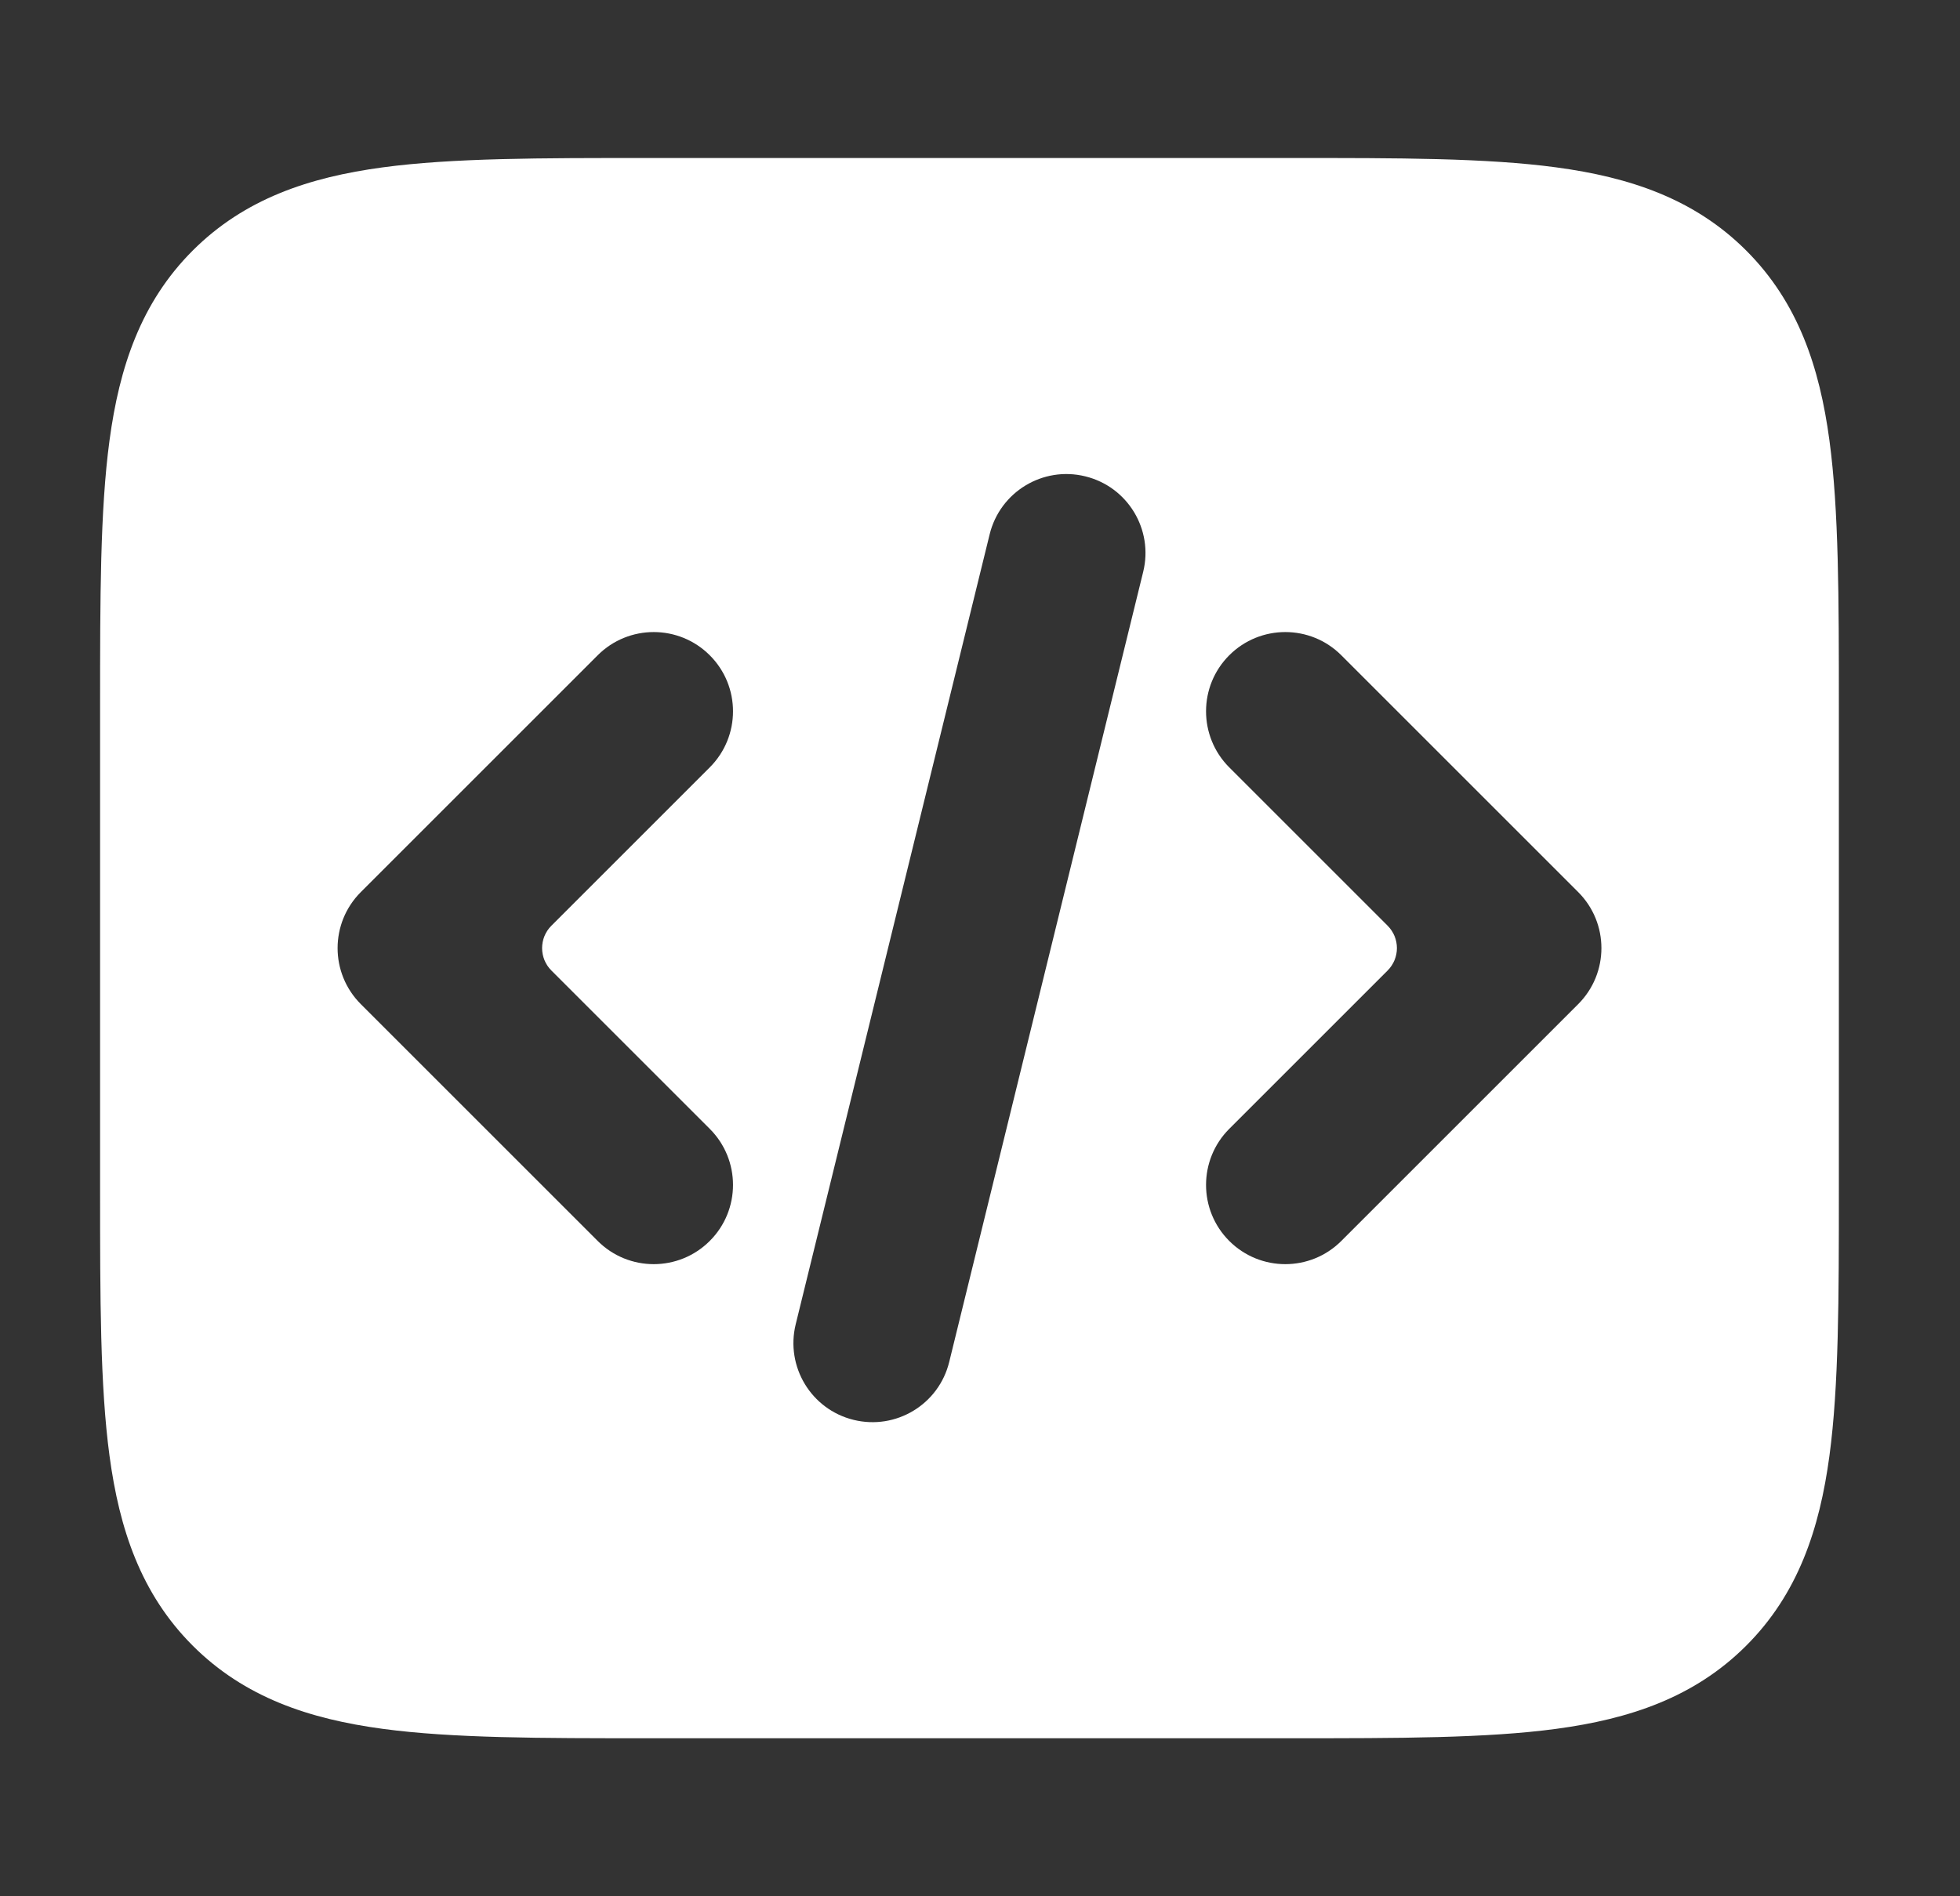 <svg width="31" height="30" viewBox="0 0 31 30" fill="none" xmlns="http://www.w3.org/2000/svg">
<rect x="0" y="0" width="31" height="30" fill="#333333" stroke="none"/>
<path fill-rule="evenodd" clip-rule="evenodd" d="M10.245 2.5H20.422C22.114 2.499 23.51 2.499 24.615 2.648C25.775 2.804 26.799 3.144 27.619 3.964C28.439 4.784 28.779 5.808 28.935 6.968C29.084 8.073 29.084 9.469 29.084 11.161V18.838C29.084 20.53 29.084 21.926 28.935 23.031C28.779 24.191 28.439 25.215 27.619 26.035C26.799 26.855 25.775 27.195 24.615 27.351C23.51 27.5 22.114 27.5 20.422 27.5H10.245C8.553 27.5 7.157 27.5 6.052 27.351C4.892 27.195 3.868 26.855 3.048 26.035C2.228 25.215 1.888 24.191 1.732 23.031C1.583 21.926 1.583 20.53 1.583 18.838V11.161C1.583 9.469 1.583 8.073 1.732 6.968C1.888 5.808 2.228 4.784 3.048 3.964C3.868 3.144 4.892 2.804 6.052 2.648C7.157 2.499 8.553 2.499 10.245 2.5ZM11.226 12.14C11.716 11.65 11.716 10.856 11.226 10.367C10.736 9.877 9.943 9.877 9.453 10.367L5.707 14.113C5.217 14.603 5.217 15.396 5.707 15.886L9.453 19.632C9.943 20.122 10.736 20.122 11.226 19.632C11.716 19.143 11.716 18.349 11.226 17.859L8.721 15.354C8.525 15.158 8.525 14.841 8.721 14.645L11.226 12.14ZM19.442 10.367C18.953 10.856 18.953 11.65 19.442 12.14L21.947 14.645C22.143 14.841 22.143 15.158 21.947 15.354L19.442 17.859C18.953 18.349 18.953 19.143 19.442 19.632C19.932 20.122 20.726 20.122 21.215 19.632L24.961 15.886C25.451 15.396 25.451 14.603 24.961 14.113L21.215 10.367C20.726 9.877 19.932 9.877 19.442 10.367ZM18.081 9.047C18.246 8.377 17.836 7.7 17.165 7.536C16.495 7.371 15.818 7.781 15.653 8.452L12.585 20.951C12.421 21.622 12.831 22.299 13.501 22.463C14.172 22.628 14.849 22.218 15.013 21.547L18.081 9.047Z" fill="white"/>
</svg>
